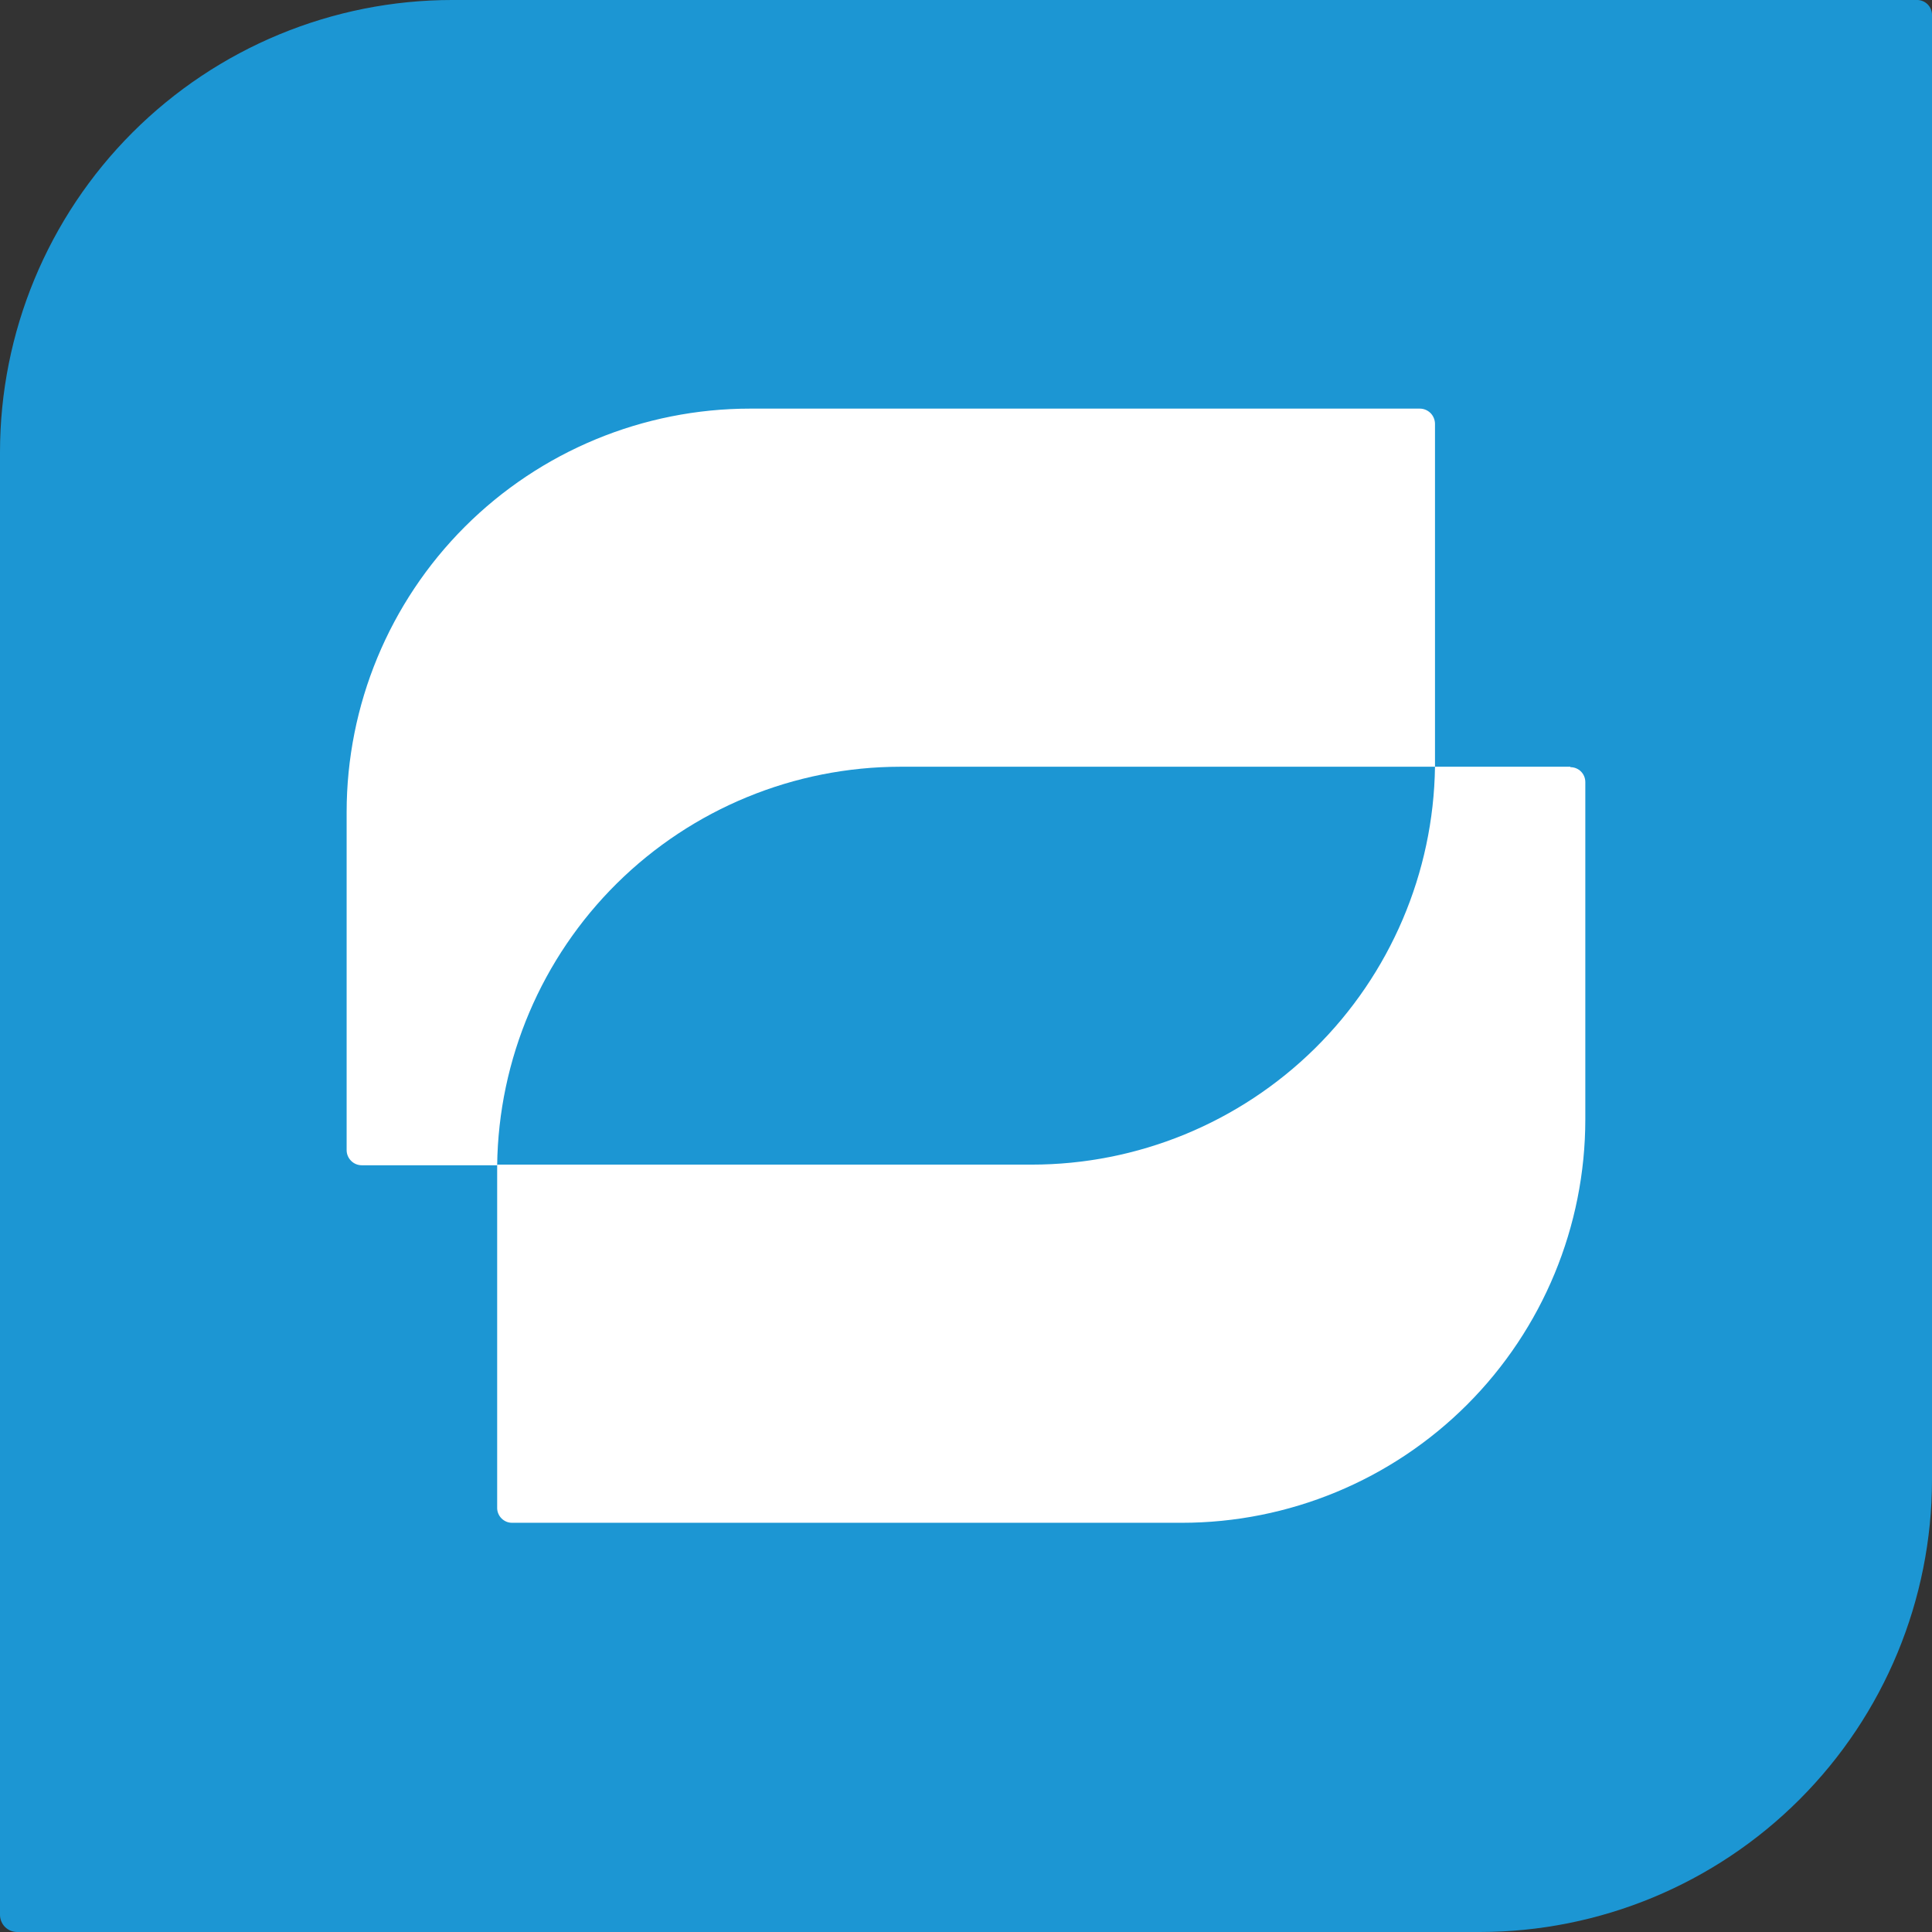 <svg xmlns="http://www.w3.org/2000/svg" fill="none" viewBox="0 0 36 36" height="36" width="36">
<rect x="0" y="0" width="36" height="36" fill="#333333" stroke="none"/>
<g clip-path="url(#clip0)">
<path fill="#1C96D3" d="M8.429 -9.63138e-05C6.194 -9.63138e-05 4.05 0.888 2.469 2.469C0.888 4.05 7.65402e-10 6.194 7.654e-10 8.429L7.654e-10 35.68C-2.92573e-06 35.723 0.008 35.764 0.025 35.803C0.041 35.843 0.065 35.878 0.095 35.908C0.125 35.937 0.161 35.961 0.2 35.977C0.239 35.992 0.281 36 0.323 36H27.57C29.806 36 31.95 35.112 33.531 33.531C35.112 31.95 36 29.806 36 27.57V0.282C36.001 0.245 35.994 0.208 35.98 0.173C35.966 0.139 35.945 0.108 35.919 0.081C35.892 0.055 35.861 0.034 35.827 0.02C35.792 0.006 35.755 -0.001 35.718 -9.63138e-05H8.429Z"></path>
<path fill="white" d="M29.262 14.287H26.739C26.712 16.263 25.907 18.149 24.5 19.537C23.093 20.924 21.196 21.702 19.22 21.701H9.264V28.093C9.263 28.13 9.27 28.167 9.284 28.201C9.298 28.235 9.318 28.266 9.344 28.292C9.37 28.319 9.401 28.339 9.435 28.354C9.469 28.368 9.505 28.375 9.542 28.375H22.021C24.015 28.375 25.928 27.583 27.338 26.173C28.748 24.762 29.54 22.85 29.54 20.856V14.573C29.54 14.499 29.511 14.428 29.459 14.376C29.407 14.324 29.336 14.295 29.262 14.295"></path>
<path fill="white" d="M16.776 14.287H26.739V7.896C26.738 7.821 26.708 7.75 26.656 7.697C26.603 7.645 26.532 7.614 26.457 7.614H13.979C11.984 7.614 10.072 8.406 8.661 9.816C7.251 11.226 6.459 13.139 6.459 15.133V21.431C6.459 21.506 6.489 21.577 6.542 21.63C6.594 21.683 6.666 21.713 6.741 21.713H9.264C9.289 19.736 10.091 17.849 11.496 16.459C12.902 15.069 14.799 14.289 16.776 14.287Z"></path>
</g>
<defs>
<clipPath id="clip0">
<rect fill="white" height="36" width="36"></rect>
</clipPath>
</defs>
</svg>
